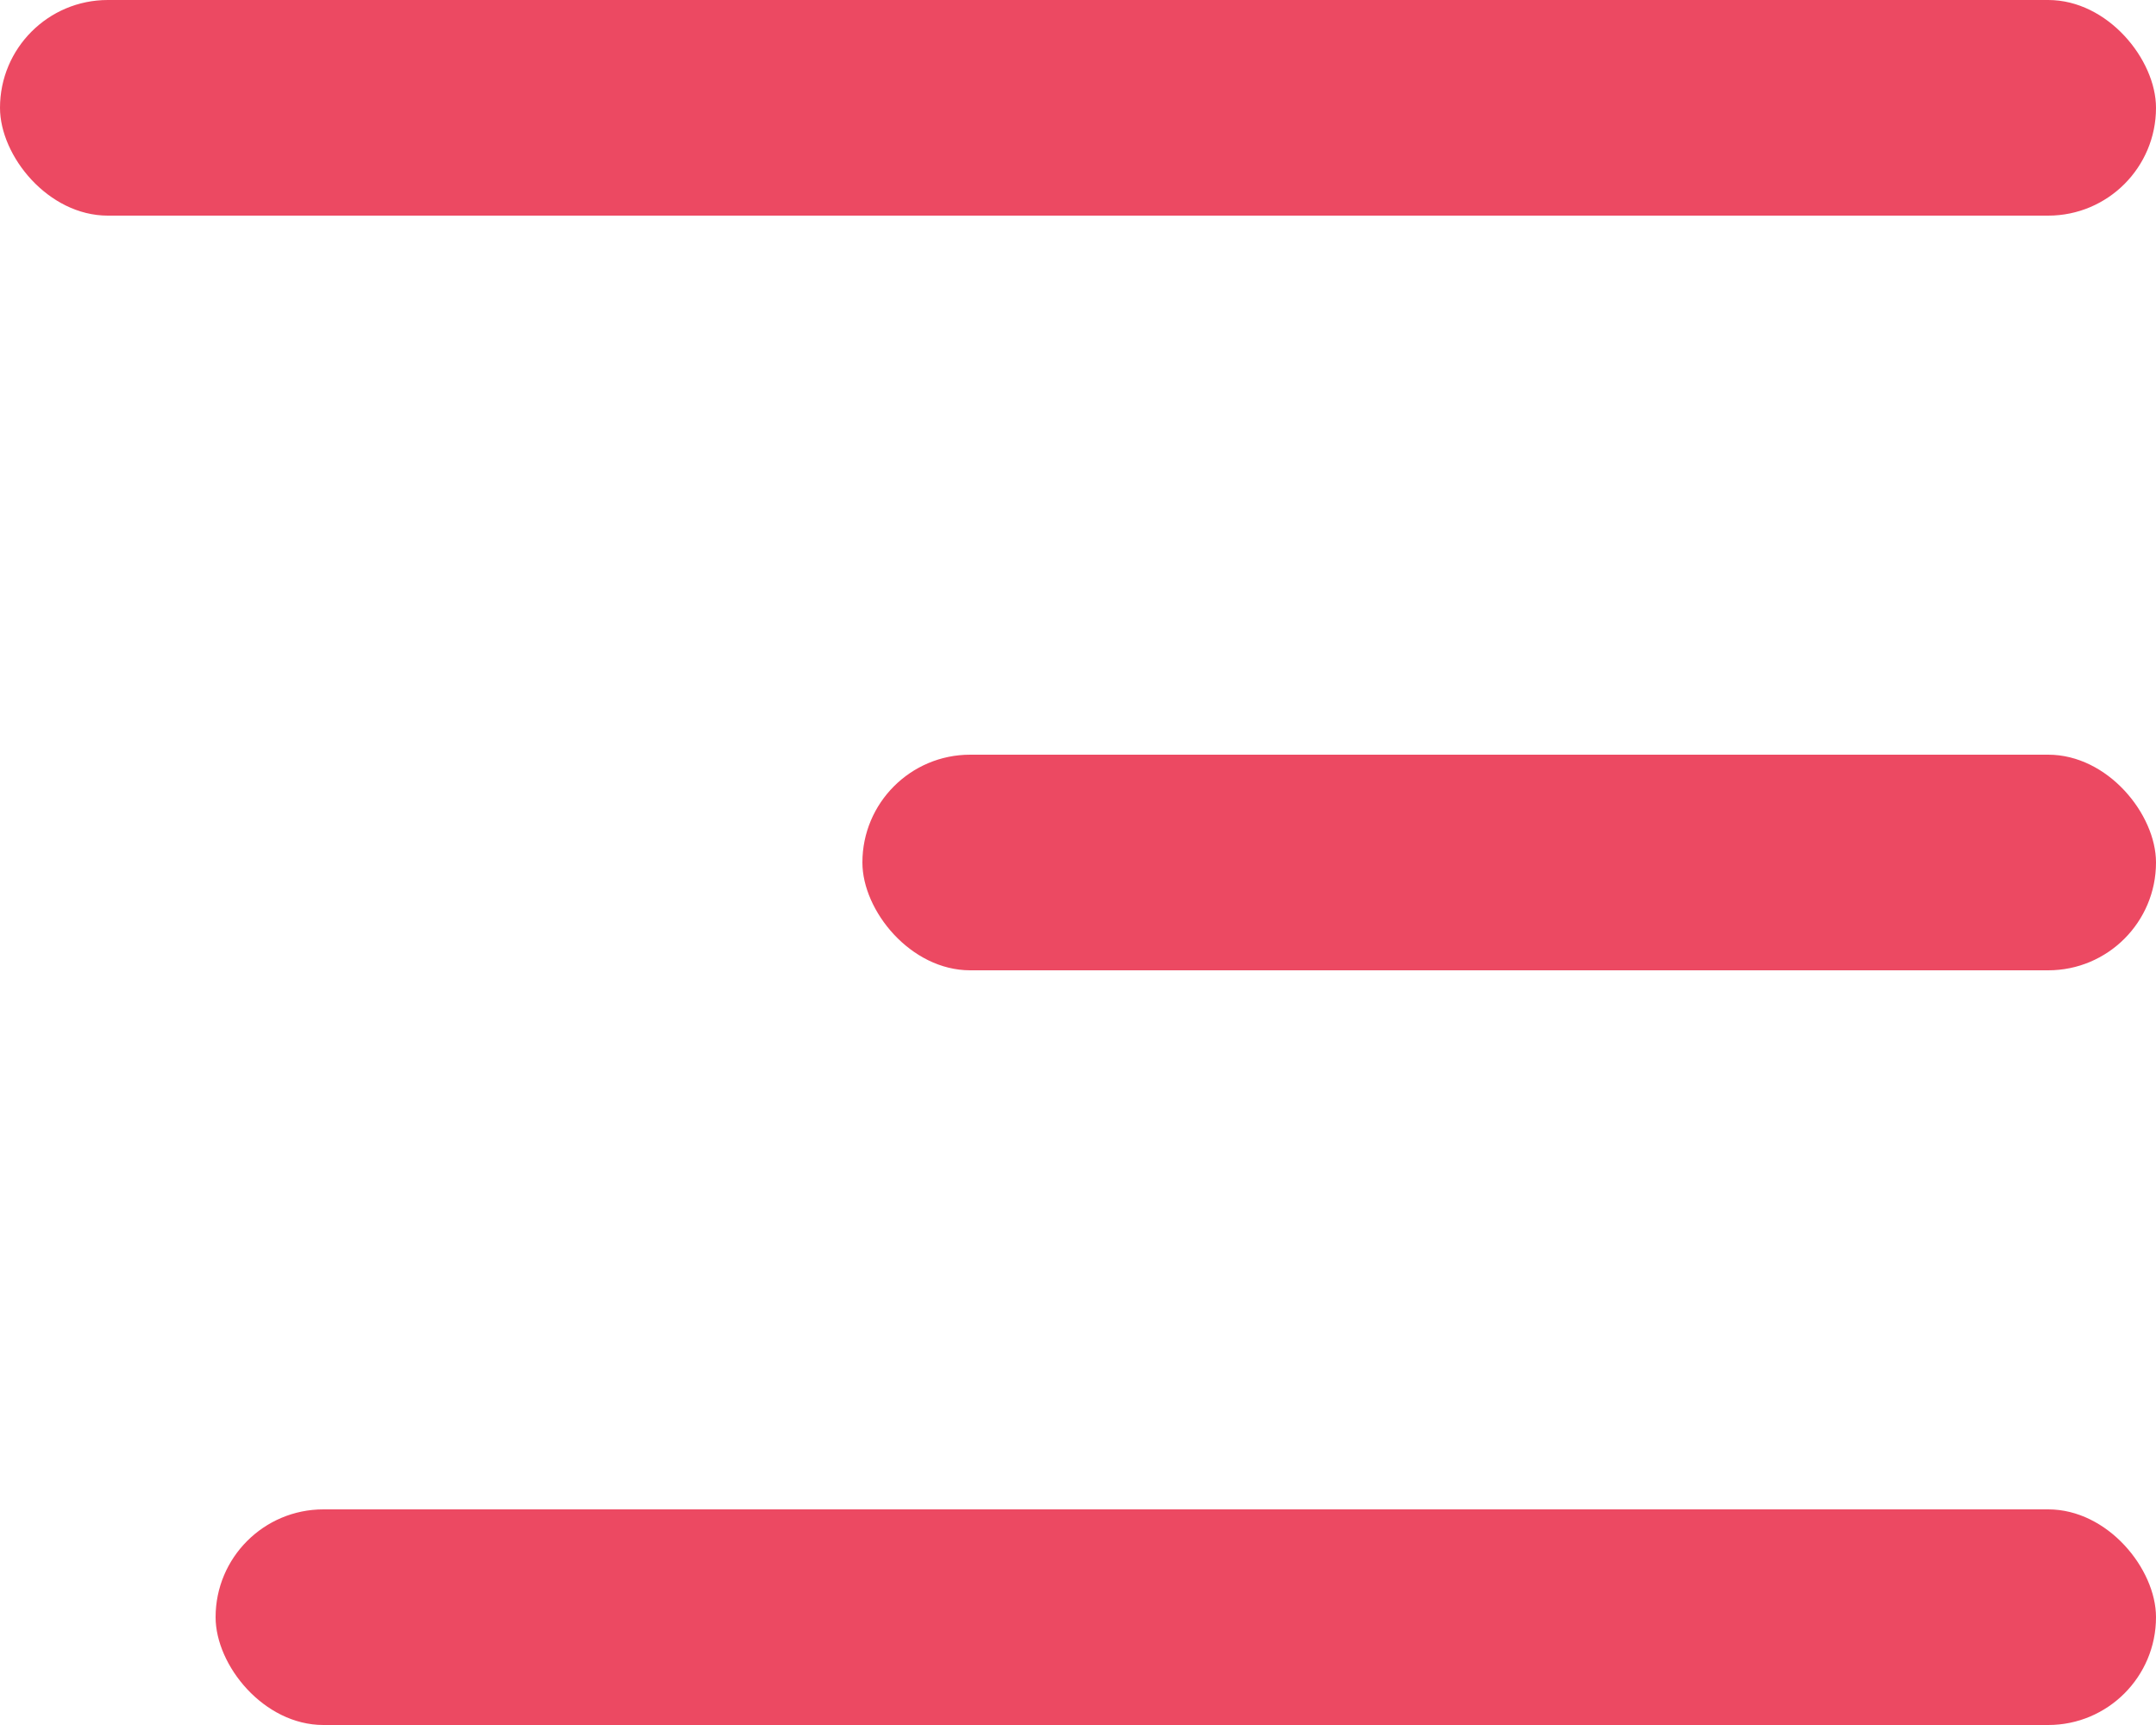 <svg width="20" height="16" viewBox="0 0 20 16" xmlns="http://www.w3.org/2000/svg">
    <g fill="#EC4962" fill-rule="evenodd">
        <rect width="20" height="2" rx="1"/>
        <rect x="8" y="7" width="12" height="2" rx="1"/>
        <rect x="2" y="14" width="18" height="2" rx="1"/>
    </g>
</svg>
